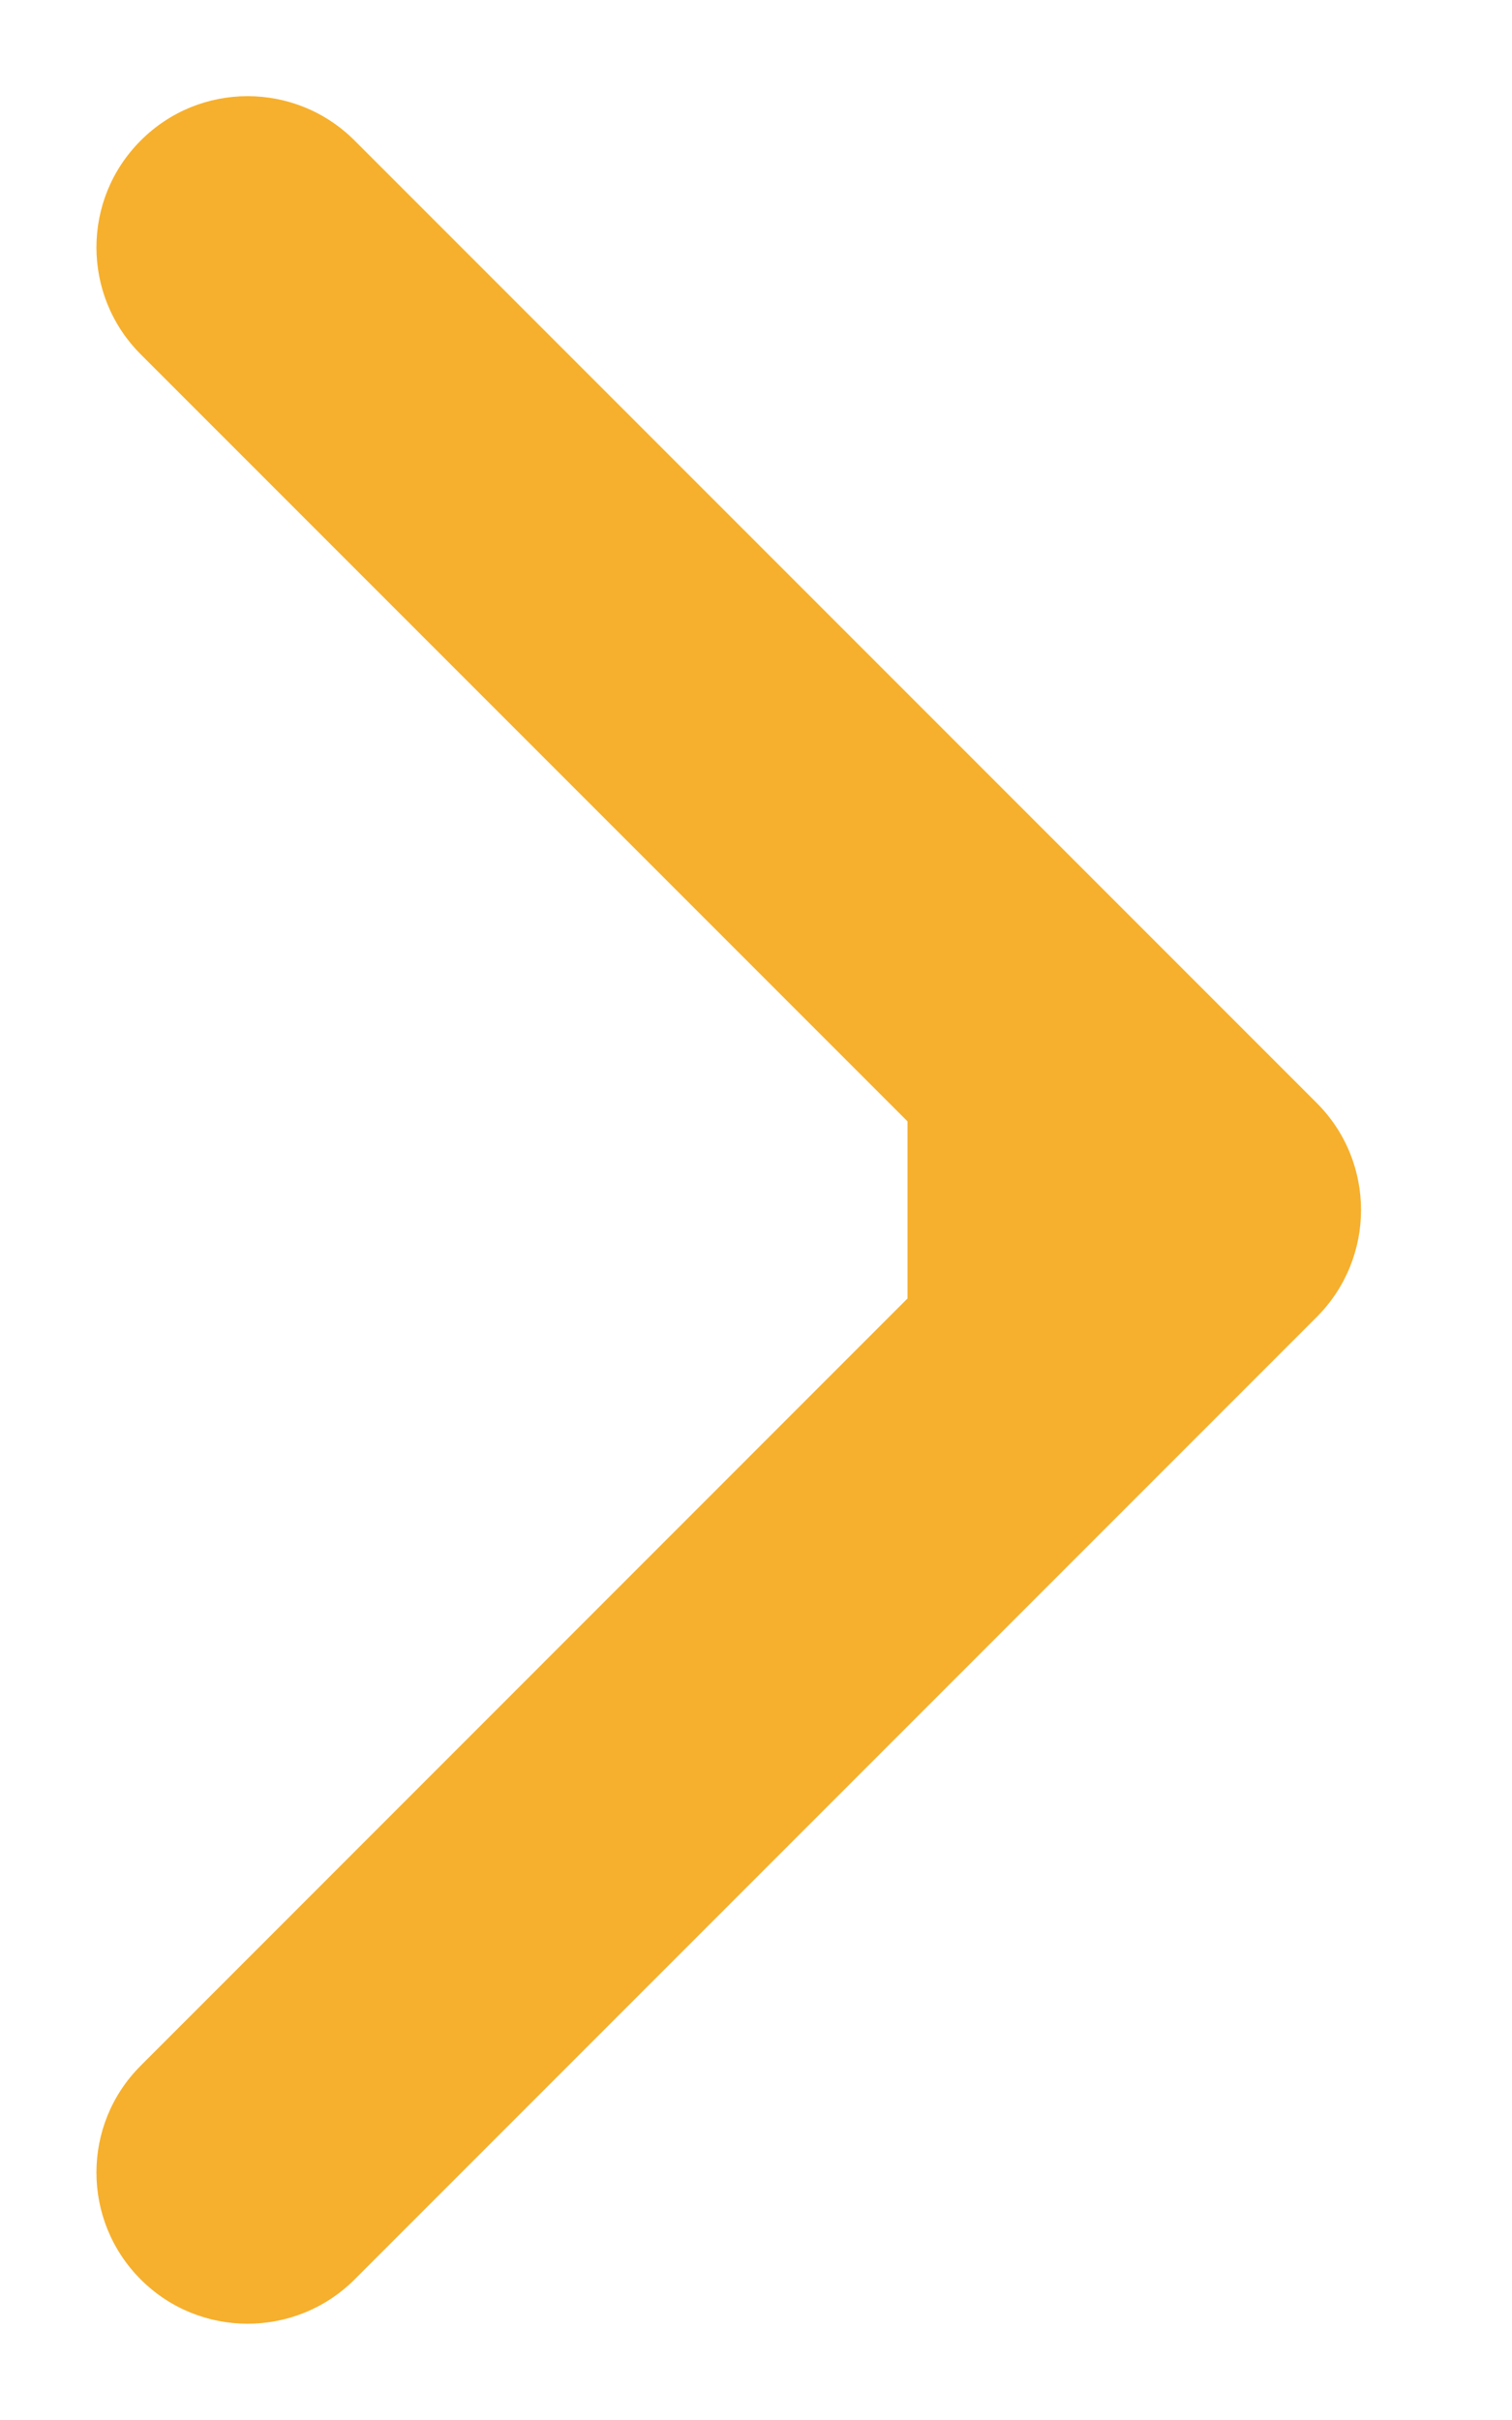 <?xml version="1.0" encoding="UTF-8"?> <svg xmlns="http://www.w3.org/2000/svg" width="10" height="16" viewBox="0 0 10 16" fill="none"> <path fill-rule="evenodd" clip-rule="evenodd" d="M2.345 0.929L8.709 7.293C9.099 7.683 9.099 8.316 8.709 8.707L2.345 15.071C1.954 15.461 1.321 15.461 0.931 15.071C0.54 14.68 0.54 14.047 0.931 13.657L6.002 8.585V7.414L0.931 2.343C0.54 1.952 0.54 1.319 0.931 0.929C1.321 0.538 1.954 0.538 2.345 0.929Z" fill="#F6B02D"></path> </svg> 